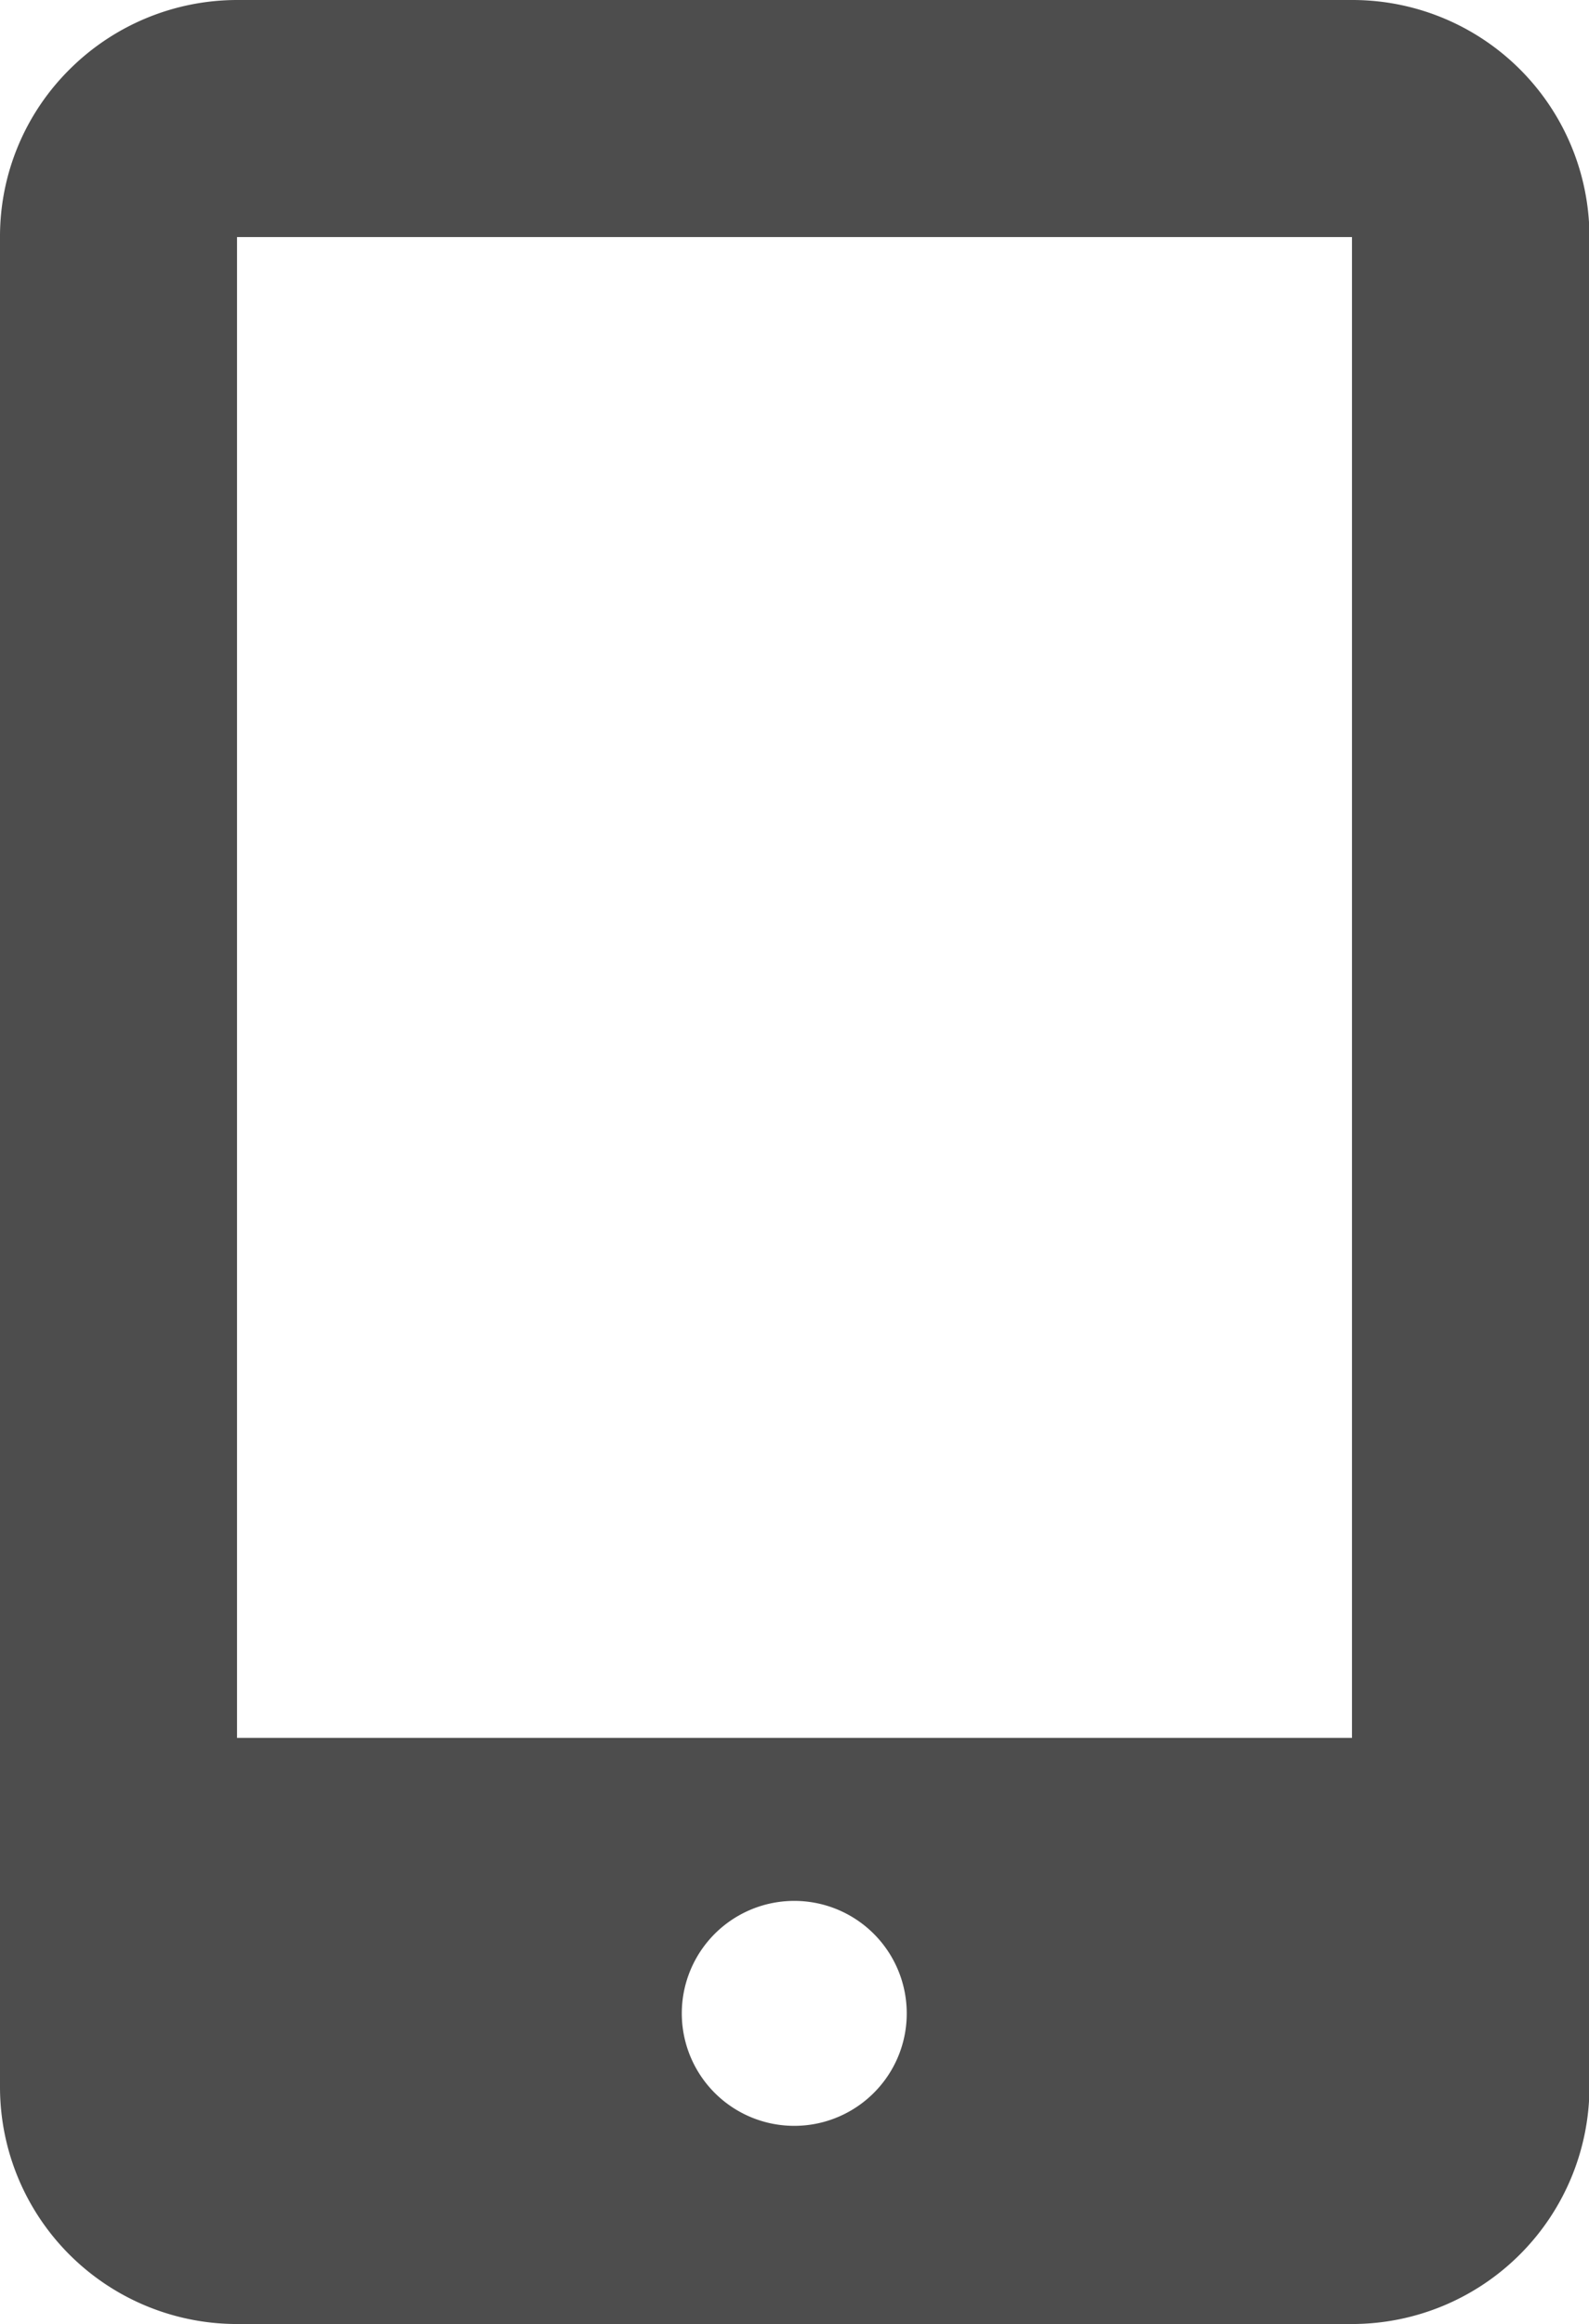 <svg xmlns="http://www.w3.org/2000/svg" viewBox="0 0 34.19 50"><defs><style>.cls-1{fill:#4d4d4d;}</style></defs><g id="レイヤー_2" data-name="レイヤー 2"><g id="レイヤー_1-2" data-name="レイヤー 1"><path class="cls-1" d="M1.49,1.5A5.06,5.06,0,0,0,0,5.1V44.9A5.1,5.1,0,0,0,5.1,50h24a5.11,5.11,0,0,0,5.1-5.1V5.1A5.1,5.1,0,0,0,29.09,0H5.1A5.11,5.11,0,0,0,1.49,1.5ZM18.92,44.9a2.42,2.42,0,1,1,.59-1.59A2.41,2.41,0,0,1,18.92,44.9ZM29.09,5.1V37.39H5.1V5.1h24Z"/></g></g></svg>